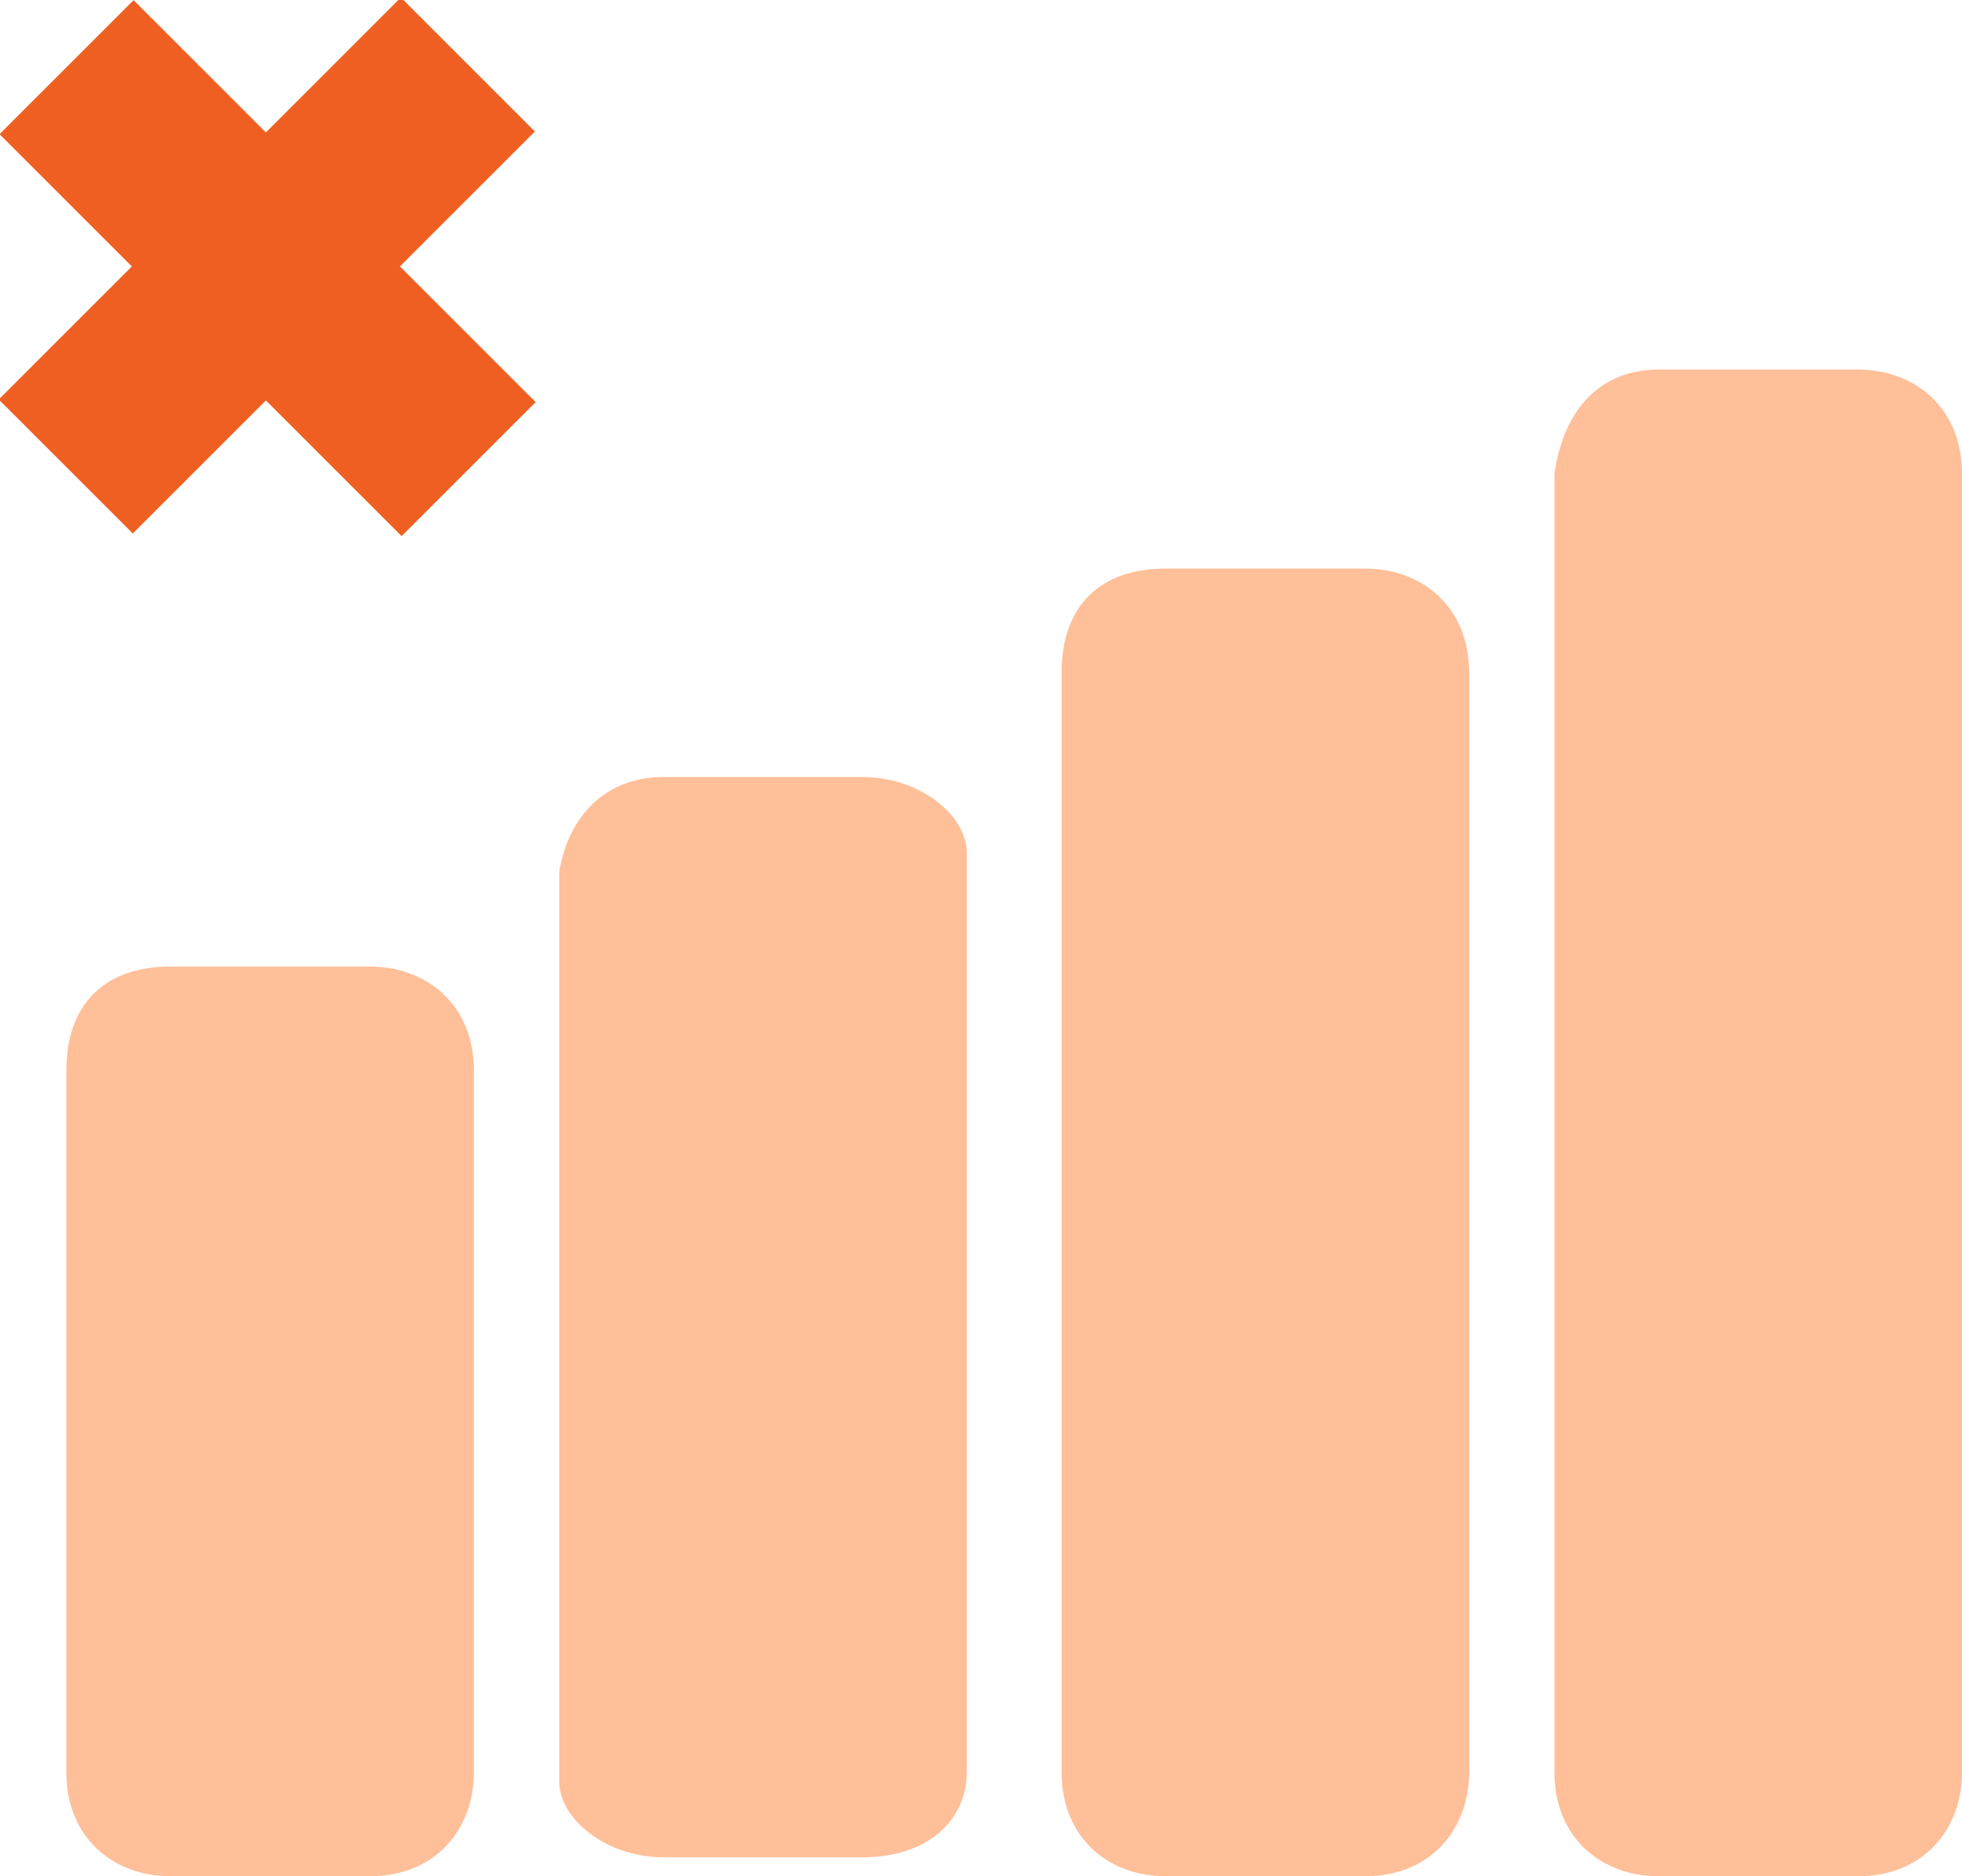 <?xml version="1.0" encoding="utf-8"?>
<!-- Generator: Adobe Illustrator 18.0.0, SVG Export Plug-In . SVG Version: 6.00 Build 0)  -->
<!DOCTYPE svg PUBLIC "-//W3C//DTD SVG 1.1//EN" "http://www.w3.org/Graphics/SVG/1.1/DTD/svg11.dtd">
<svg version="1.1" id="Слой_1" xmlns="http://www.w3.org/2000/svg" xmlns:xlink="http://www.w3.org/1999/xlink" x="0px" y="0px"
	 viewBox="-0.7 -3.8 20.7 19.8" enable-background="new -0.7 -3.8 20.7 19.8" xml:space="preserve">
<title>20845C16-2CD5-4AA0-9216-7CEFA039C545</title>
<desc>Created with sketchtool.</desc>
<g id="Basic-Scenario" opacity="0.4">
	<g id="program_expanded" transform="translate(-1168, -922)">
		<g id="Group" transform="translate(1168, 922)">
			<path id="Rectangle-3349-Copy-35" fill="#FF5E00" d="M11.6,2.2h2.1c0.6,0,1.1,0.4,1.1,1.1v11.6c0,0.6-0.4,1.1-1.1,1.1h-2.1
				c-0.6,0-1.1-0.4-1.1-1.1V3.3C10.5,2.6,10.9,2.2,11.6,2.2z"/>
			<path id="Rectangle-3349-Copy-36" fill="#FF5E00" d="M16.8,0.1h2.1c0.6,0,1.1,0.4,1.1,1.1v13.7c0,0.6-0.4,1.1-1.1,1.1h-2.1
				c-0.6,0-1.1-0.4-1.1-1.1V1.2C15.8,0.5,16.2,0.1,16.8,0.1z"/>
			<path id="Rectangle-3349-Copy-38" fill="#FF5E00" d="M1.1,6.4h2.1c0.6,0,1.1,0.4,1.1,1.1v7.4c0,0.6-0.4,1.1-1.1,1.1H1.1
				c-0.6,0-1.1-0.4-1.1-1.1V7.5C0,6.8,0.4,6.4,1.1,6.4z"/>
		</g>
	</g>
	<path id="Rectangle-3349-Copy-35_1_" fill="#FF5E00" d="M6.3,4.4h2.1c0.6,0,1.1,0.4,1.1,0.8v9.7c0,0.5-0.4,0.9-1.1,0.9H6.3
		c-0.6,0-1.1-0.4-1.1-0.8V5.4C5.3,4.8,5.7,4.4,6.3,4.4z"/>
</g>
<g>
	
		<rect x="1.1" y="-4" transform="matrix(0.707 0.707 -0.707 0.707 -7.664508e-002 -1.776)" fill="#F05F22" width="2" height="6"/>
	<rect x="1.1" y="-4" transform="matrix(-0.707 0.707 -0.707 -0.707 2.901 -3.162)" fill="#F05F22" width="2" height="6"/>
</g>
</svg>
